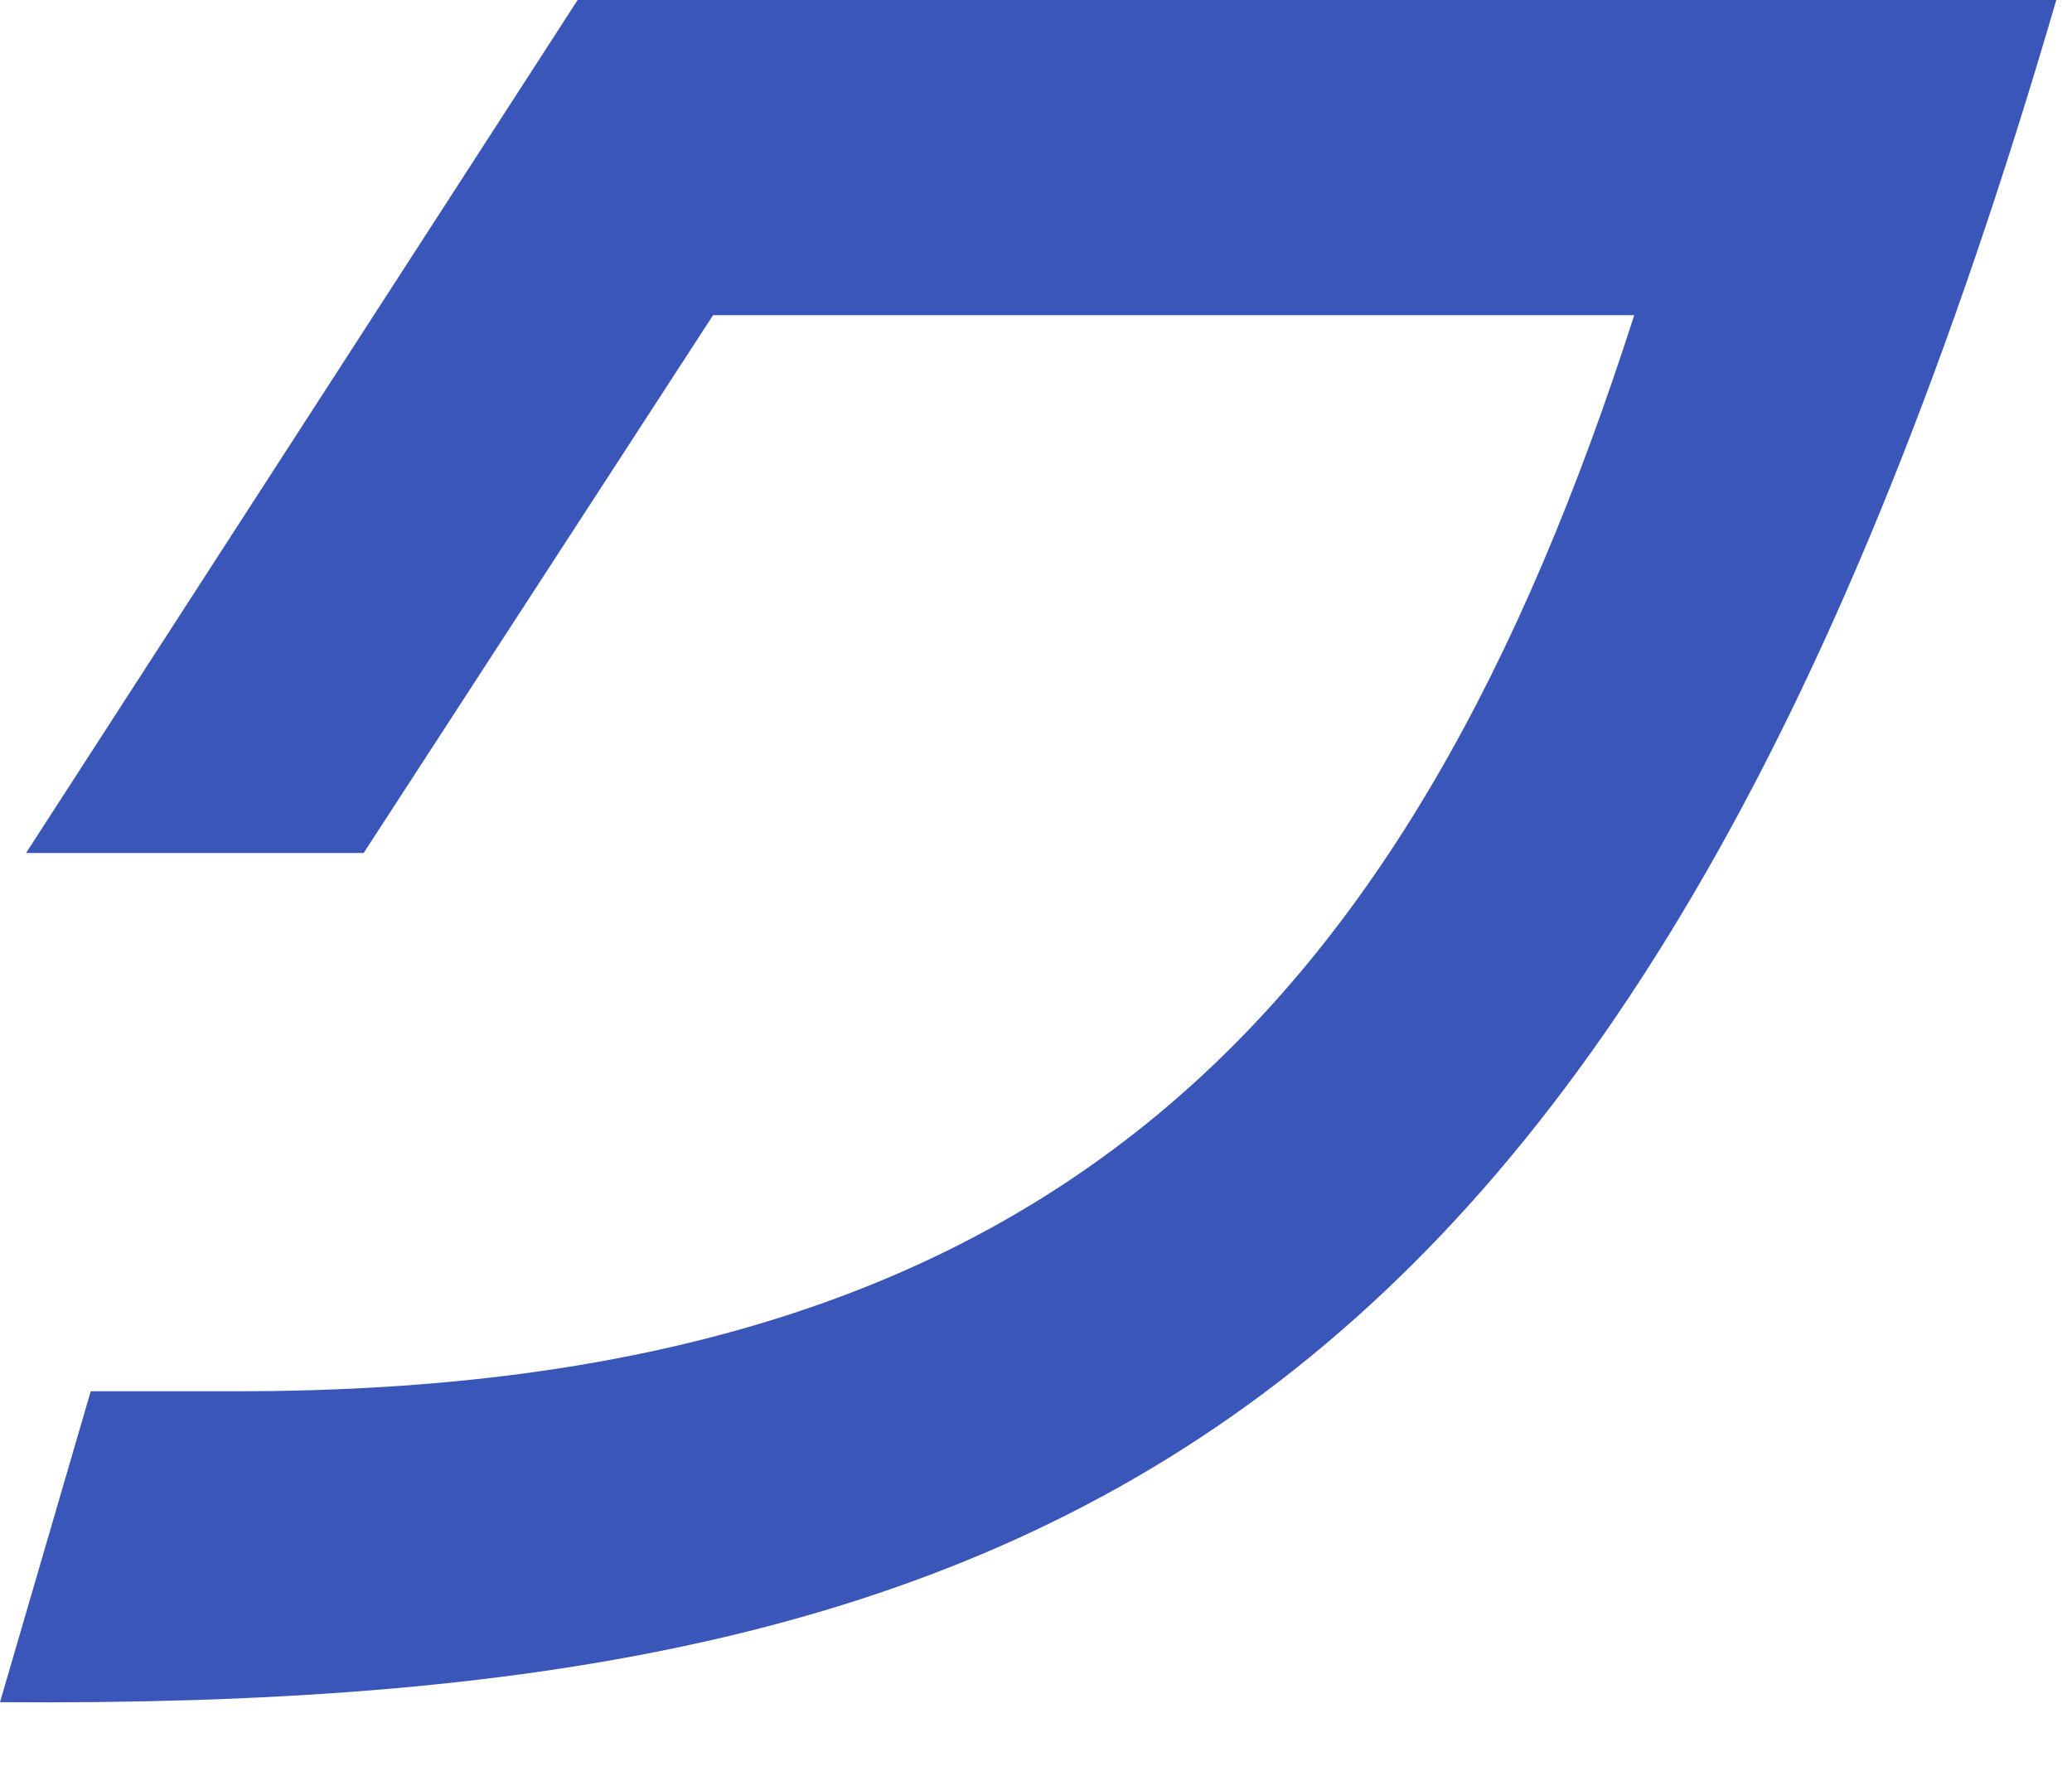 <?xml version="1.0" encoding="utf-8"?>
<svg xmlns="http://www.w3.org/2000/svg" fill="none" height="100%" overflow="visible" preserveAspectRatio="none" style="display: block;" viewBox="0 0 14 12" width="100%">
<path d="M0.613 9.401H1.607C7.088 9.401 9.524 6.864 11.042 2.13H4.818L2.457 5.764H0.176L3.903 0H13.894C11.056 9.724 7.071 11.554 0 11.502L0.613 9.401Z" fill="#3A56B9" id="Vector"/>
</svg>